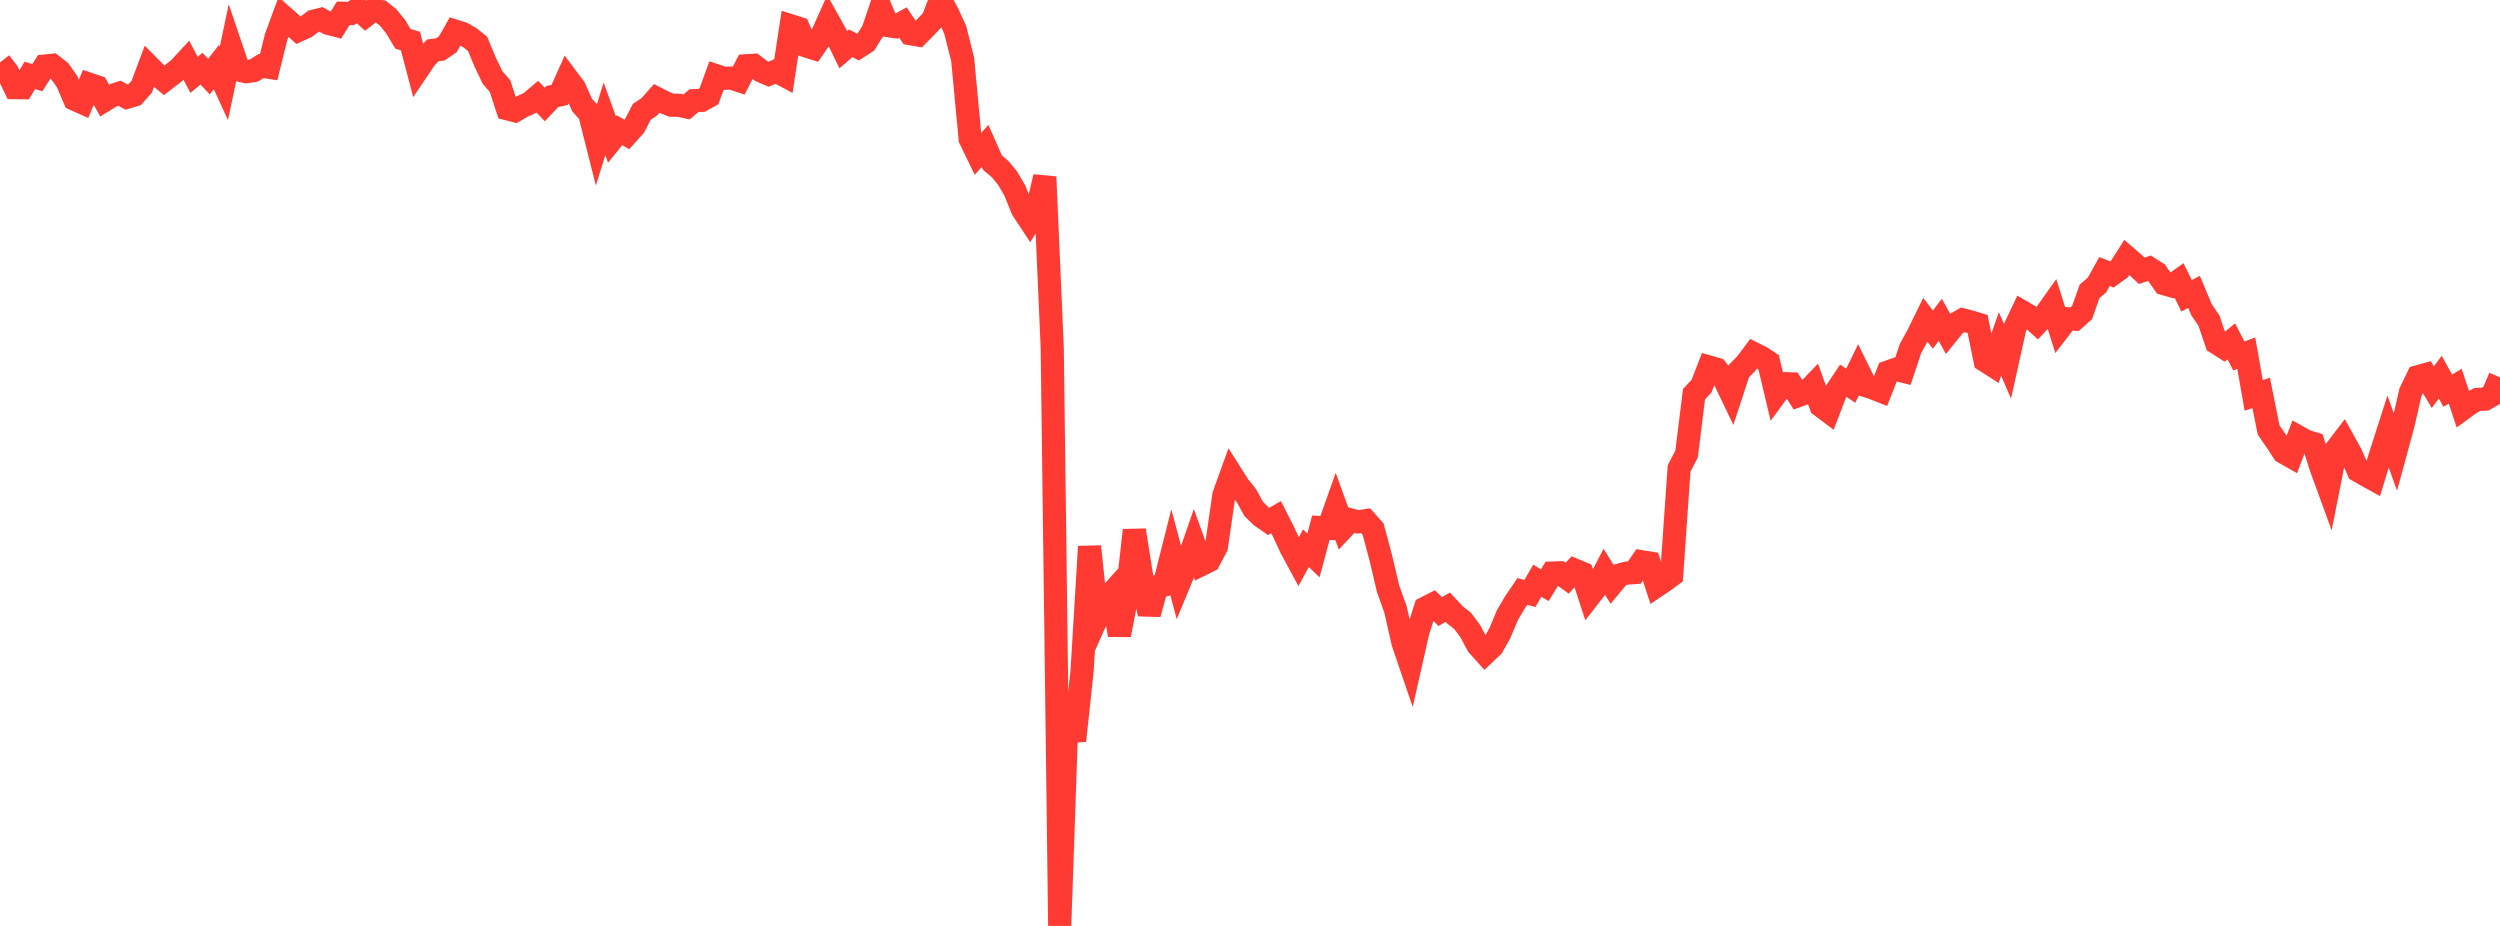 <?xml version="1.0" standalone="no"?>
<!DOCTYPE svg PUBLIC "-//W3C//DTD SVG 1.1//EN" "http://www.w3.org/Graphics/SVG/1.1/DTD/svg11.dtd">

<svg width="135" height="50" viewBox="0 0 135 50" preserveAspectRatio="none" 
  xmlns="http://www.w3.org/2000/svg"
  xmlns:xlink="http://www.w3.org/1999/xlink">


<polyline points="0.0, 3.369 0.403, 3.89 0.806, 4.731 1.209, 4.737 1.612, 4.071 2.015, 4.194 2.418, 3.564 2.821, 3.524 3.224, 3.841 3.627, 4.415 4.03, 5.358 4.433, 5.538 4.836, 4.554 5.239, 4.69 5.642, 5.417 6.045, 5.171 6.448, 5.033 6.851, 5.252 7.254, 5.131 7.657, 4.677 8.06, 3.599 8.463, 4.006 8.866, 4.336 9.269, 4.025 9.672, 3.707 10.075, 3.271 10.478, 4.043 10.881, 3.709 11.284, 4.138 11.687, 3.62 12.09, 4.503 12.493, 2.591 12.896, 3.78 13.299, 3.873 13.701, 3.811 14.104, 3.566 14.507, 3.629 14.91, 2.005 15.313, 0.911 15.716, 1.266 16.119, 1.635 16.522, 1.454 16.925, 1.149 17.328, 1.048 17.731, 1.261 18.134, 1.365 18.537, 0.716 18.94, 0.728 19.343, 0.482 19.746, 0.846 20.149, 0.535 20.552, 0.618 20.955, 0.936 21.358, 1.427 21.761, 2.099 22.164, 2.215 22.567, 3.75 22.97, 3.152 23.373, 2.72 23.776, 2.668 24.179, 2.394 24.582, 1.683 24.985, 1.811 25.388, 2.047 25.791, 2.369 26.194, 3.34 26.597, 4.185 27.0, 4.644 27.403, 5.876 27.806, 5.979 28.209, 5.746 28.612, 5.561 29.015, 5.221 29.418, 5.641 29.821, 5.213 30.224, 5.124 30.627, 4.227 31.03, 4.765 31.433, 5.671 31.836, 6.118 32.239, 7.713 32.642, 6.417 33.045, 7.53 33.448, 7.03 33.851, 7.264 34.254, 6.815 34.657, 6.04 35.06, 5.77 35.463, 5.315 35.866, 5.52 36.269, 5.682 36.672, 5.686 37.075, 5.772 37.478, 5.434 37.881, 5.42 38.284, 5.199 38.687, 4.094 39.09, 4.23 39.493, 4.215 39.896, 4.347 40.299, 3.551 40.701, 3.525 41.104, 3.835 41.507, 4.006 41.91, 3.835 42.313, 4.051 42.716, 1.397 43.119, 1.525 43.522, 2.475 43.925, 2.603 44.328, 2.024 44.731, 1.131 45.134, 1.856 45.537, 2.687 45.94, 2.339 46.343, 2.545 46.746, 2.289 47.149, 1.641 47.552, 0.442 47.955, 1.383 48.358, 1.441 48.761, 1.22 49.164, 1.819 49.567, 1.888 49.97, 1.481 50.373, 1.054 50.776, 0.0 51.179, 0.728 51.582, 1.612 51.985, 3.214 52.388, 7.501 52.791, 8.331 53.194, 7.881 53.597, 8.788 54.0, 9.124 54.403, 9.611 54.806, 10.3 55.209, 11.303 55.612, 11.913 56.015, 11.243 56.418, 9.552 56.821, 18.787 57.224, 50.0 57.627, 38.332 58.03, 39.995 58.433, 36.22 58.836, 29.512 59.239, 33.363 59.642, 32.464 60.045, 32.014 60.448, 34.286 60.851, 32.235 61.254, 28.633 61.657, 31.18 62.06, 33.16 62.463, 31.678 62.866, 31.59 63.269, 29.989 63.672, 31.494 64.075, 30.52 64.478, 29.361 64.881, 30.48 65.284, 30.281 65.687, 29.52 66.09, 26.736 66.493, 25.618 66.896, 26.253 67.299, 26.752 67.701, 27.483 68.104, 27.878 68.507, 28.156 68.91, 27.927 69.313, 28.723 69.716, 29.594 70.119, 30.34 70.522, 29.604 70.925, 29.991 71.328, 28.493 71.731, 28.521 72.134, 27.388 72.537, 28.505 72.94, 28.076 73.343, 28.182 73.746, 28.118 74.149, 28.575 74.552, 30.076 74.955, 31.788 75.358, 32.914 75.761, 34.706 76.164, 35.885 76.567, 34.102 76.97, 32.837 77.373, 32.632 77.776, 33.024 78.179, 32.788 78.582, 33.219 78.985, 33.531 79.388, 34.071 79.791, 34.828 80.194, 35.278 80.597, 34.897 81.0, 34.175 81.403, 33.211 81.806, 32.528 82.209, 31.936 82.612, 32.049 83.015, 31.358 83.418, 31.603 83.821, 30.944 84.224, 30.931 84.627, 31.224 85.03, 30.785 85.433, 30.952 85.836, 32.184 86.239, 31.666 86.642, 30.892 87.045, 31.538 87.448, 31.055 87.851, 30.947 88.254, 30.921 88.657, 30.334 89.06, 30.4 89.463, 31.634 89.866, 31.363 90.269, 31.065 90.672, 25.296 91.075, 24.52 91.478, 21.283 91.881, 20.856 92.284, 19.818 92.687, 19.933 93.09, 20.435 93.493, 21.274 93.896, 20.045 94.299, 19.633 94.701, 19.095 95.104, 19.297 95.507, 19.564 95.91, 21.265 96.313, 20.717 96.716, 20.728 97.119, 21.358 97.522, 21.213 97.925, 20.795 98.328, 21.909 98.731, 22.212 99.134, 21.16 99.537, 20.555 99.94, 20.829 100.343, 20.005 100.746, 20.822 101.149, 20.953 101.552, 21.112 101.955, 20.088 102.358, 19.945 102.761, 20.043 103.164, 18.825 103.567, 18.091 103.97, 17.268 104.373, 17.799 104.776, 17.272 105.179, 18 105.582, 17.503 105.985, 17.273 106.388, 17.375 106.791, 17.498 107.194, 19.471 107.597, 19.729 108.0, 18.574 108.403, 19.507 108.806, 17.692 109.209, 16.846 109.612, 17.081 110.015, 17.452 110.418, 17.024 110.821, 16.457 111.224, 17.734 111.627, 17.209 112.03, 17.236 112.433, 16.876 112.836, 15.736 113.239, 15.387 113.642, 14.663 114.045, 14.822 114.448, 14.533 114.851, 13.897 115.254, 14.246 115.657, 14.624 116.06, 14.485 116.463, 14.739 116.866, 15.318 117.269, 15.434 117.672, 15.148 118.075, 15.972 118.478, 15.762 118.881, 16.721 119.284, 17.314 119.687, 18.508 120.09, 18.764 120.493, 18.434 120.896, 19.223 121.299, 19.072 121.701, 21.354 122.104, 21.216 122.507, 23.221 122.91, 23.805 123.313, 24.422 123.716, 24.65 124.119, 23.6 124.522, 23.826 124.925, 23.949 125.328, 25.219 125.731, 26.325 126.134, 24.299 126.537, 23.772 126.94, 24.498 127.343, 25.415 127.746, 25.646 128.149, 25.869 128.552, 24.553 128.955, 23.3 129.358, 24.421 129.761, 22.942 130.164, 21.182 130.567, 20.346 130.97, 20.233 131.373, 20.908 131.776, 20.366 132.179, 21.096 132.582, 20.853 132.985, 22.073 133.388, 21.778 133.791, 21.567 134.194, 21.554 134.597, 21.322 135.0, 20.376" fill="none" stroke="#ff3a33" stroke-width="1.25"/>

</svg>